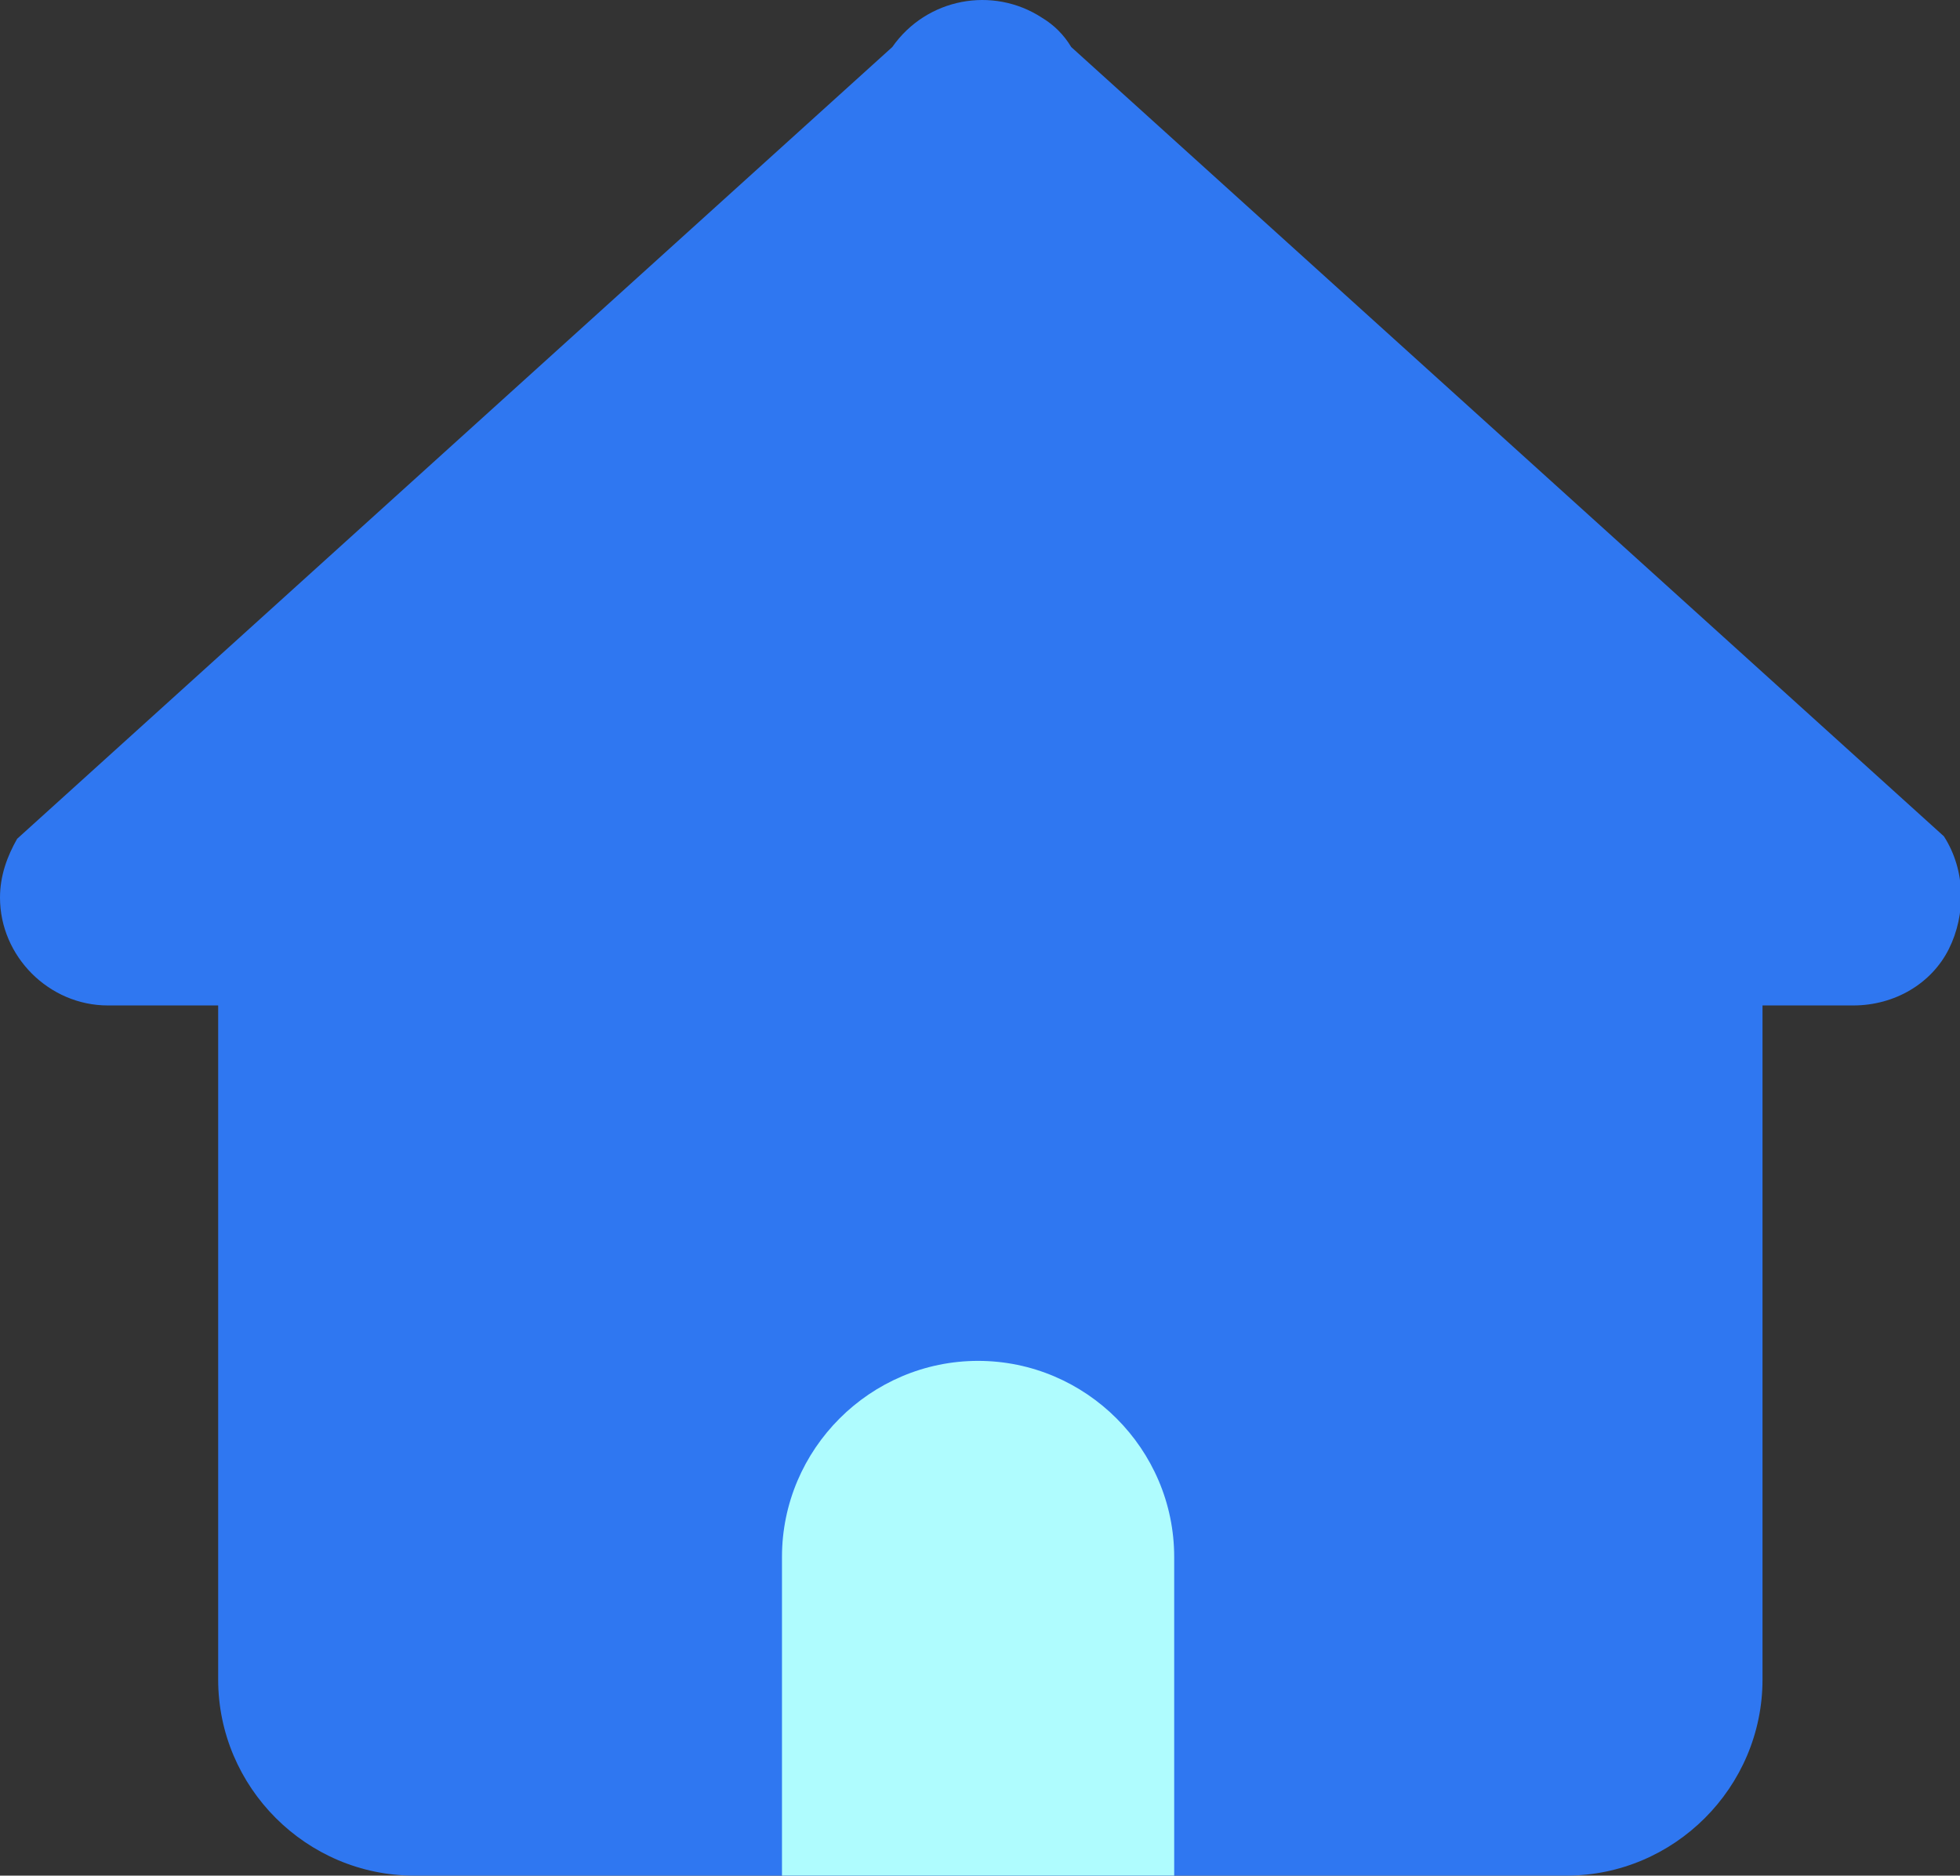 <?xml version="1.0" standalone="no"?><!DOCTYPE svg PUBLIC "-//W3C//DTD SVG 1.1//EN" "http://www.w3.org/Graphics/SVG/1.1/DTD/svg11.dtd"><svg t="1728918827171" class="icon" viewBox="0 0 1070 1024" version="1.1" xmlns="http://www.w3.org/2000/svg" p-id="5372" xmlns:xlink="http://www.w3.org/1999/xlink" width="208.984" height="200"><rect x="0" y="0" width="1070" height="1024" fill="#333333" stroke="none"/><path d="M1063.893 518.149c-9.368 18.735-29.441 30.779-52.191 30.779h-49.515v368.013c0 58.882-48.176 107.058-107.058 107.058h-628.968c-58.882 0-107.058-48.176-107.058-107.058V548.928H58.882C26.765 548.928 0 522.164 0 490.046c0-12.044 4.015-22.75 9.368-32.118L487.116 25.68c18.735-26.765 54.867-33.456 81.632-16.059 6.691 4.015 12.044 9.368 16.059 16.059l476.41 430.91c12.044 18.735 12.044 42.823 2.676 61.559z" fill="#2F77F1" p-id="5373"></path><path d="M533.954 742.972c58.882 0 107.058 48.176 107.058 107.058v173.97h-214.117v-173.97c0-58.882 48.176-107.058 107.058-107.058z" fill="#AFFCFE" p-id="5374"></path></svg>